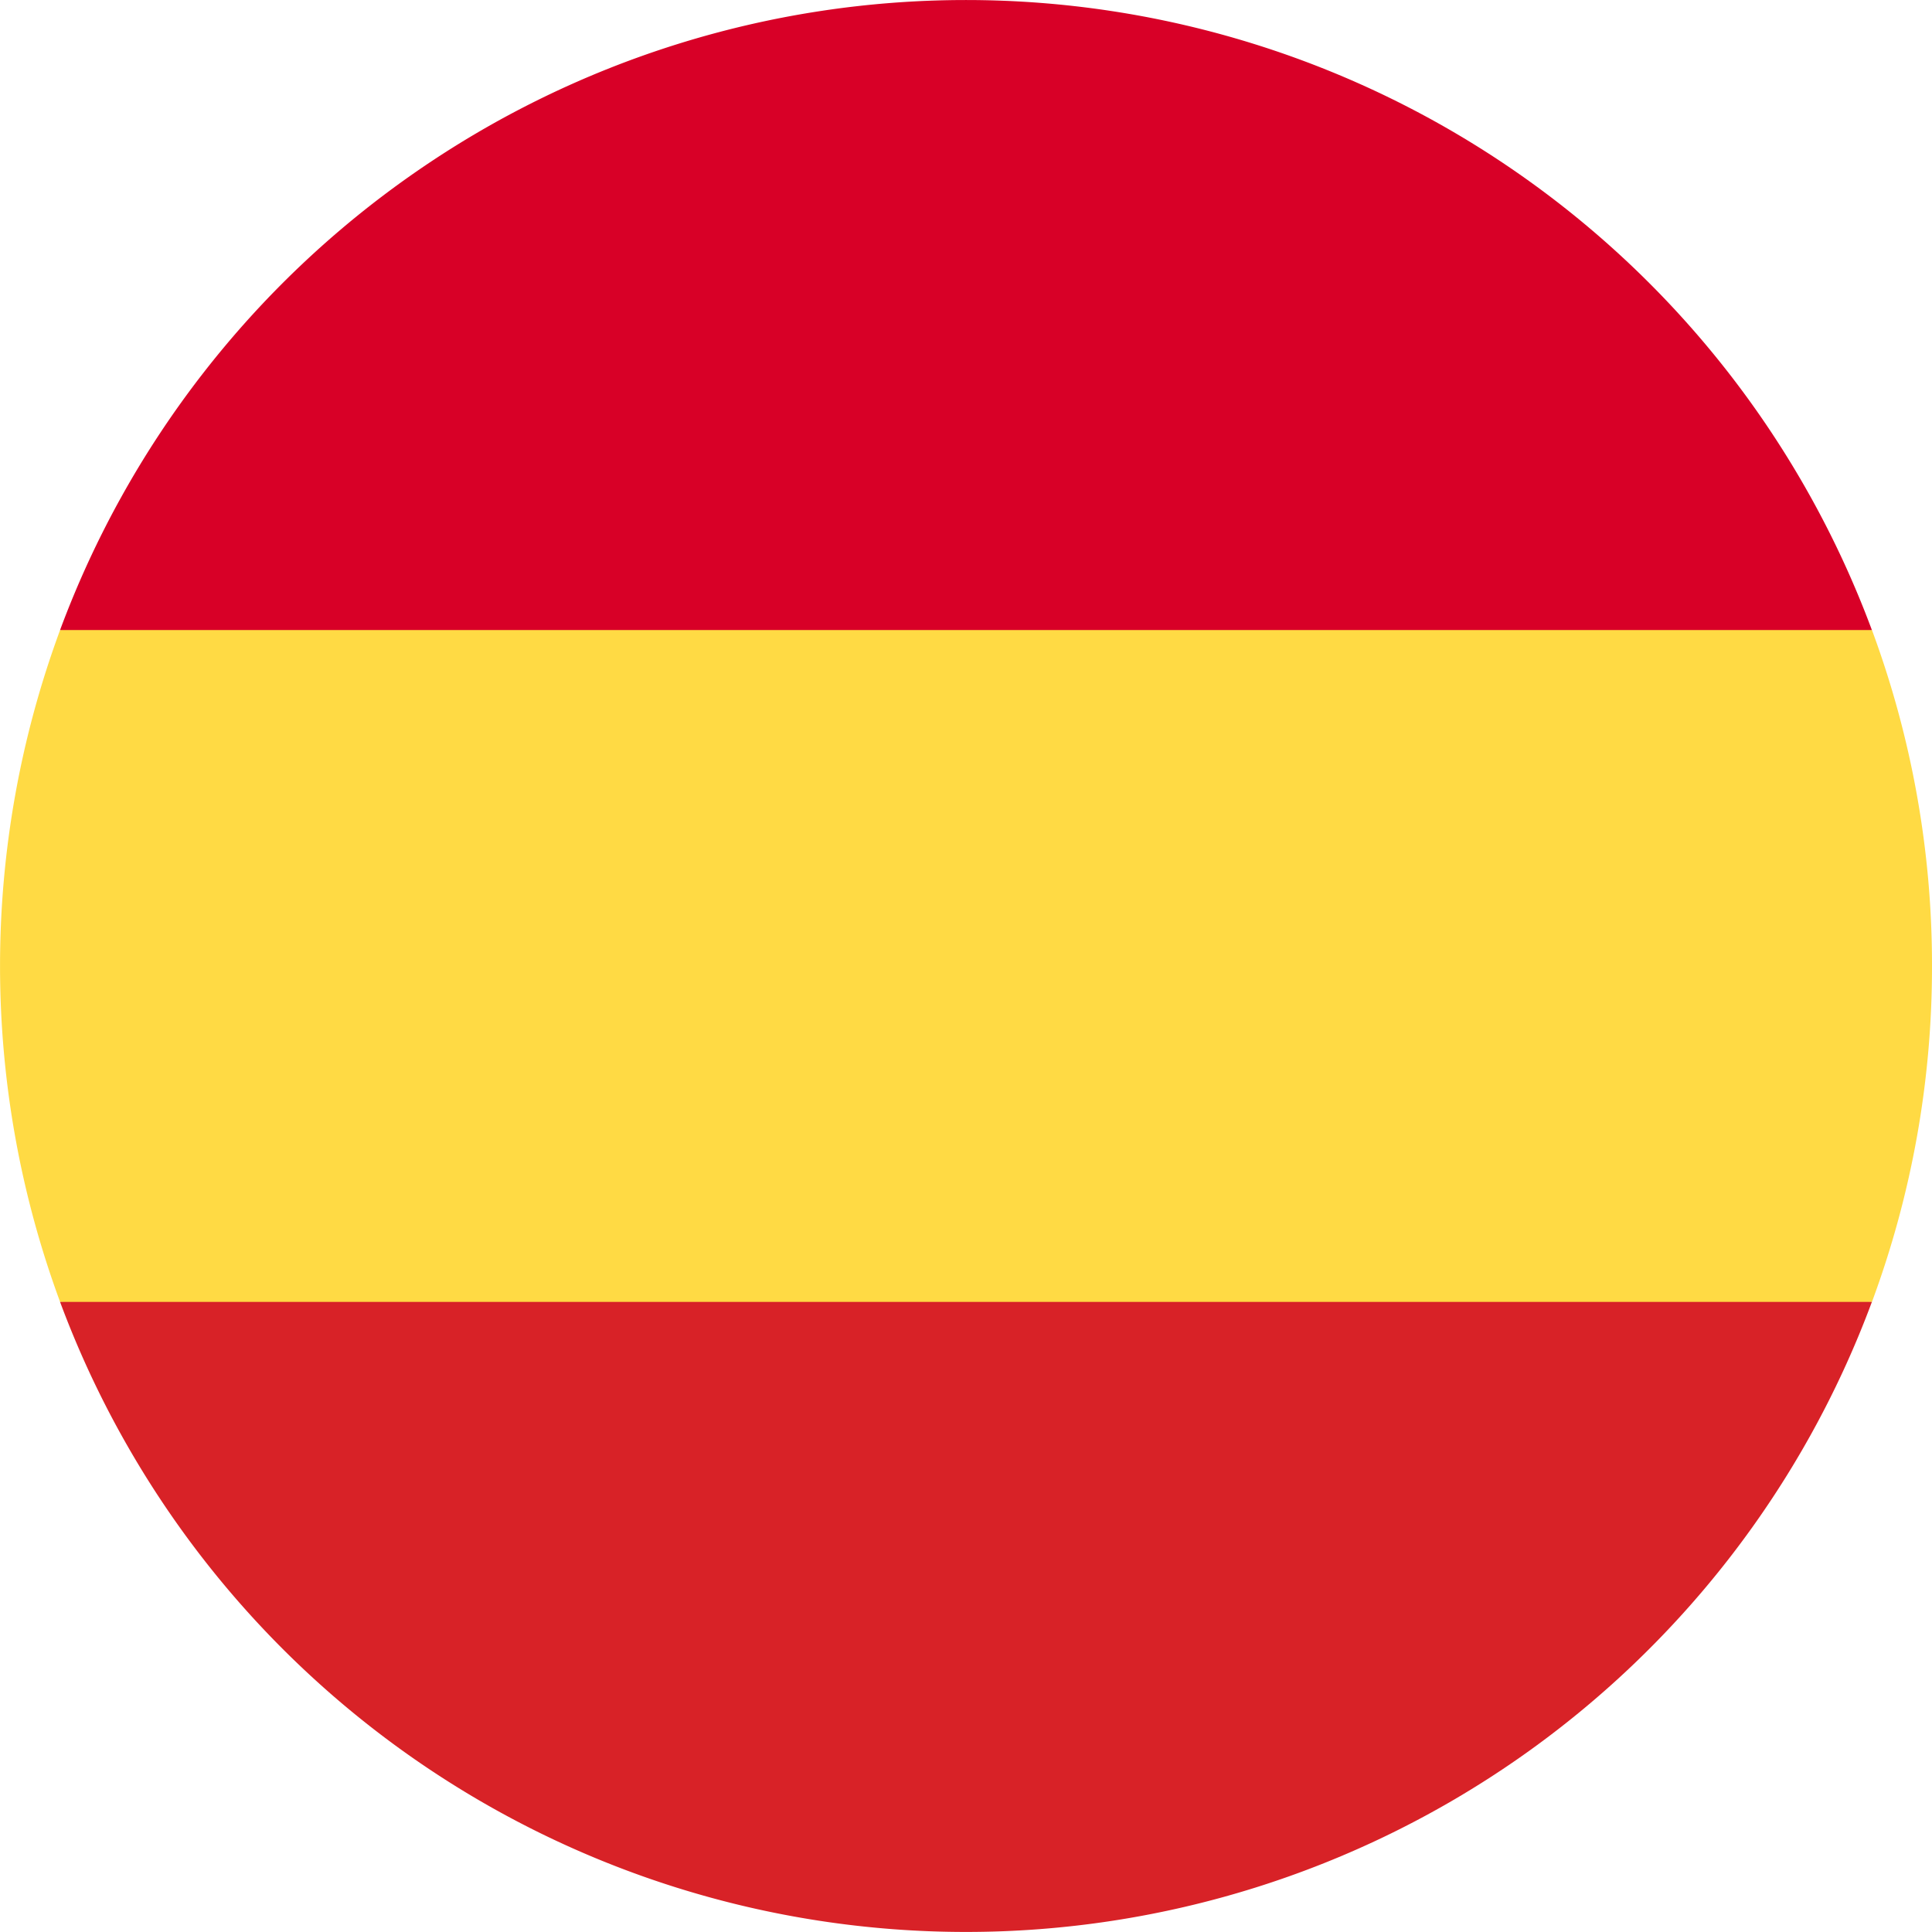 <svg xmlns="http://www.w3.org/2000/svg" width="39.525" height="39.525" viewBox="0 0 39.525 39.525">
  <g id="bolivia_197504" transform="translate(0)">
    <path id="Trazado_46806" data-name="Trazado 46806" d="M39.525,163.559a19.718,19.718,0,0,0-1.229-6.874l-18.533-.859-18.533.859a19.834,19.834,0,0,0,0,13.748l18.533.859,18.533-.859A19.719,19.719,0,0,0,39.525,163.559Z" transform="translate(0 -143.797)" fill="#ffda44"/>
    <path id="Trazado_46807" data-name="Trazado 46807" d="M34.456,357.931a19.769,19.769,0,0,0,18.533-12.889H15.923A19.769,19.769,0,0,0,34.456,357.931Z" transform="translate(-14.694 -318.407)" fill="#d82227"/>
    <path id="Trazado_46808" data-name="Trazado 46808" d="M15.923,12.889H52.989a19.769,19.769,0,0,0-37.066,0Z" transform="translate(-14.694)" fill="#d80027"/>
  </g>
</svg>

